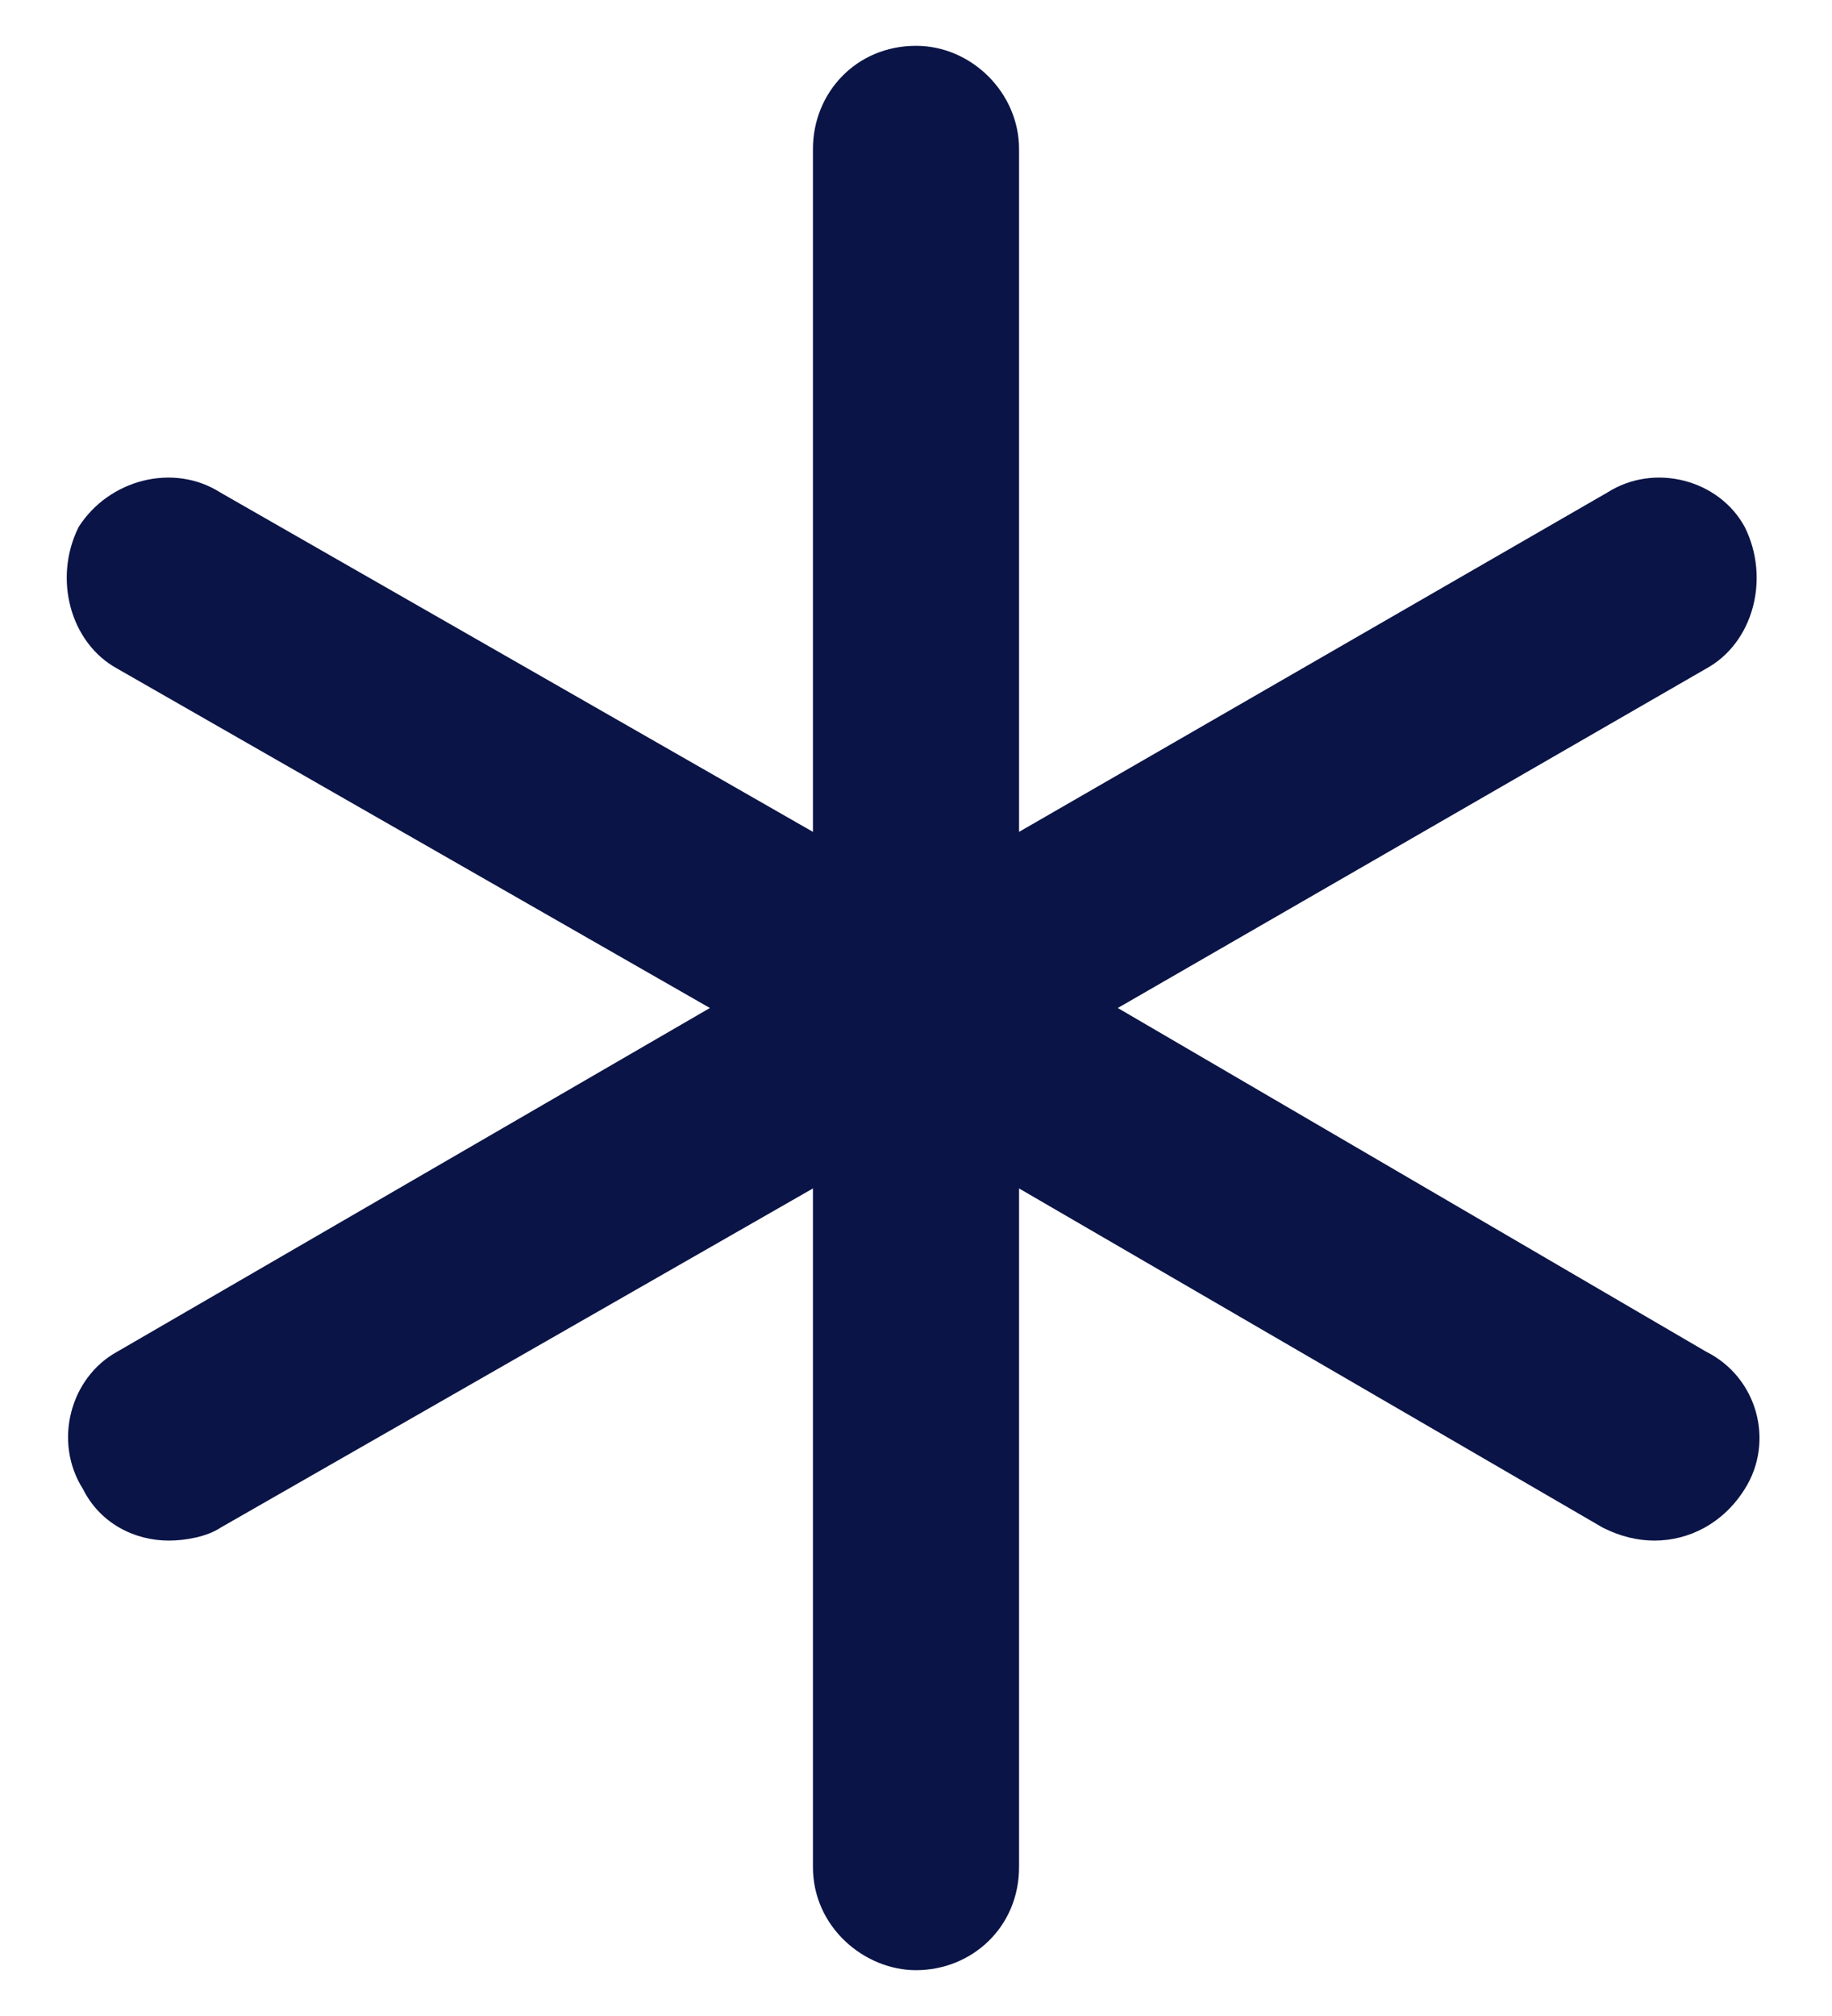 <svg width="20" height="22" viewBox="0 0 20 22" fill="none" xmlns="http://www.w3.org/2000/svg">
<path d="M19.047 16.25C18.812 16.625 18.438 16.812 18.062 16.812C17.875 16.812 17.688 16.766 17.5 16.672L11.125 12.969V20.375C11.125 21.031 10.609 21.5 10 21.5C9.438 21.5 8.875 21.031 8.875 20.375V12.969L2.406 16.672C2.266 16.766 2.031 16.812 1.844 16.812C1.469 16.812 1.094 16.625 0.906 16.25C0.578 15.734 0.766 15.031 1.281 14.75L7.75 11L1.281 7.297C0.766 7.016 0.578 6.312 0.859 5.75C1.188 5.234 1.891 5.047 2.406 5.375L8.875 9.078V1.625C8.875 1.016 9.344 0.5 10 0.5C10.609 0.5 11.125 1.016 11.125 1.625V9.078L17.547 5.375C18.062 5.047 18.766 5.234 19.047 5.75C19.328 6.312 19.141 7.016 18.625 7.297L12.203 11L18.625 14.75C19.188 15.031 19.375 15.734 19.047 16.25Z" fill="#0A1446"/>
</svg>
